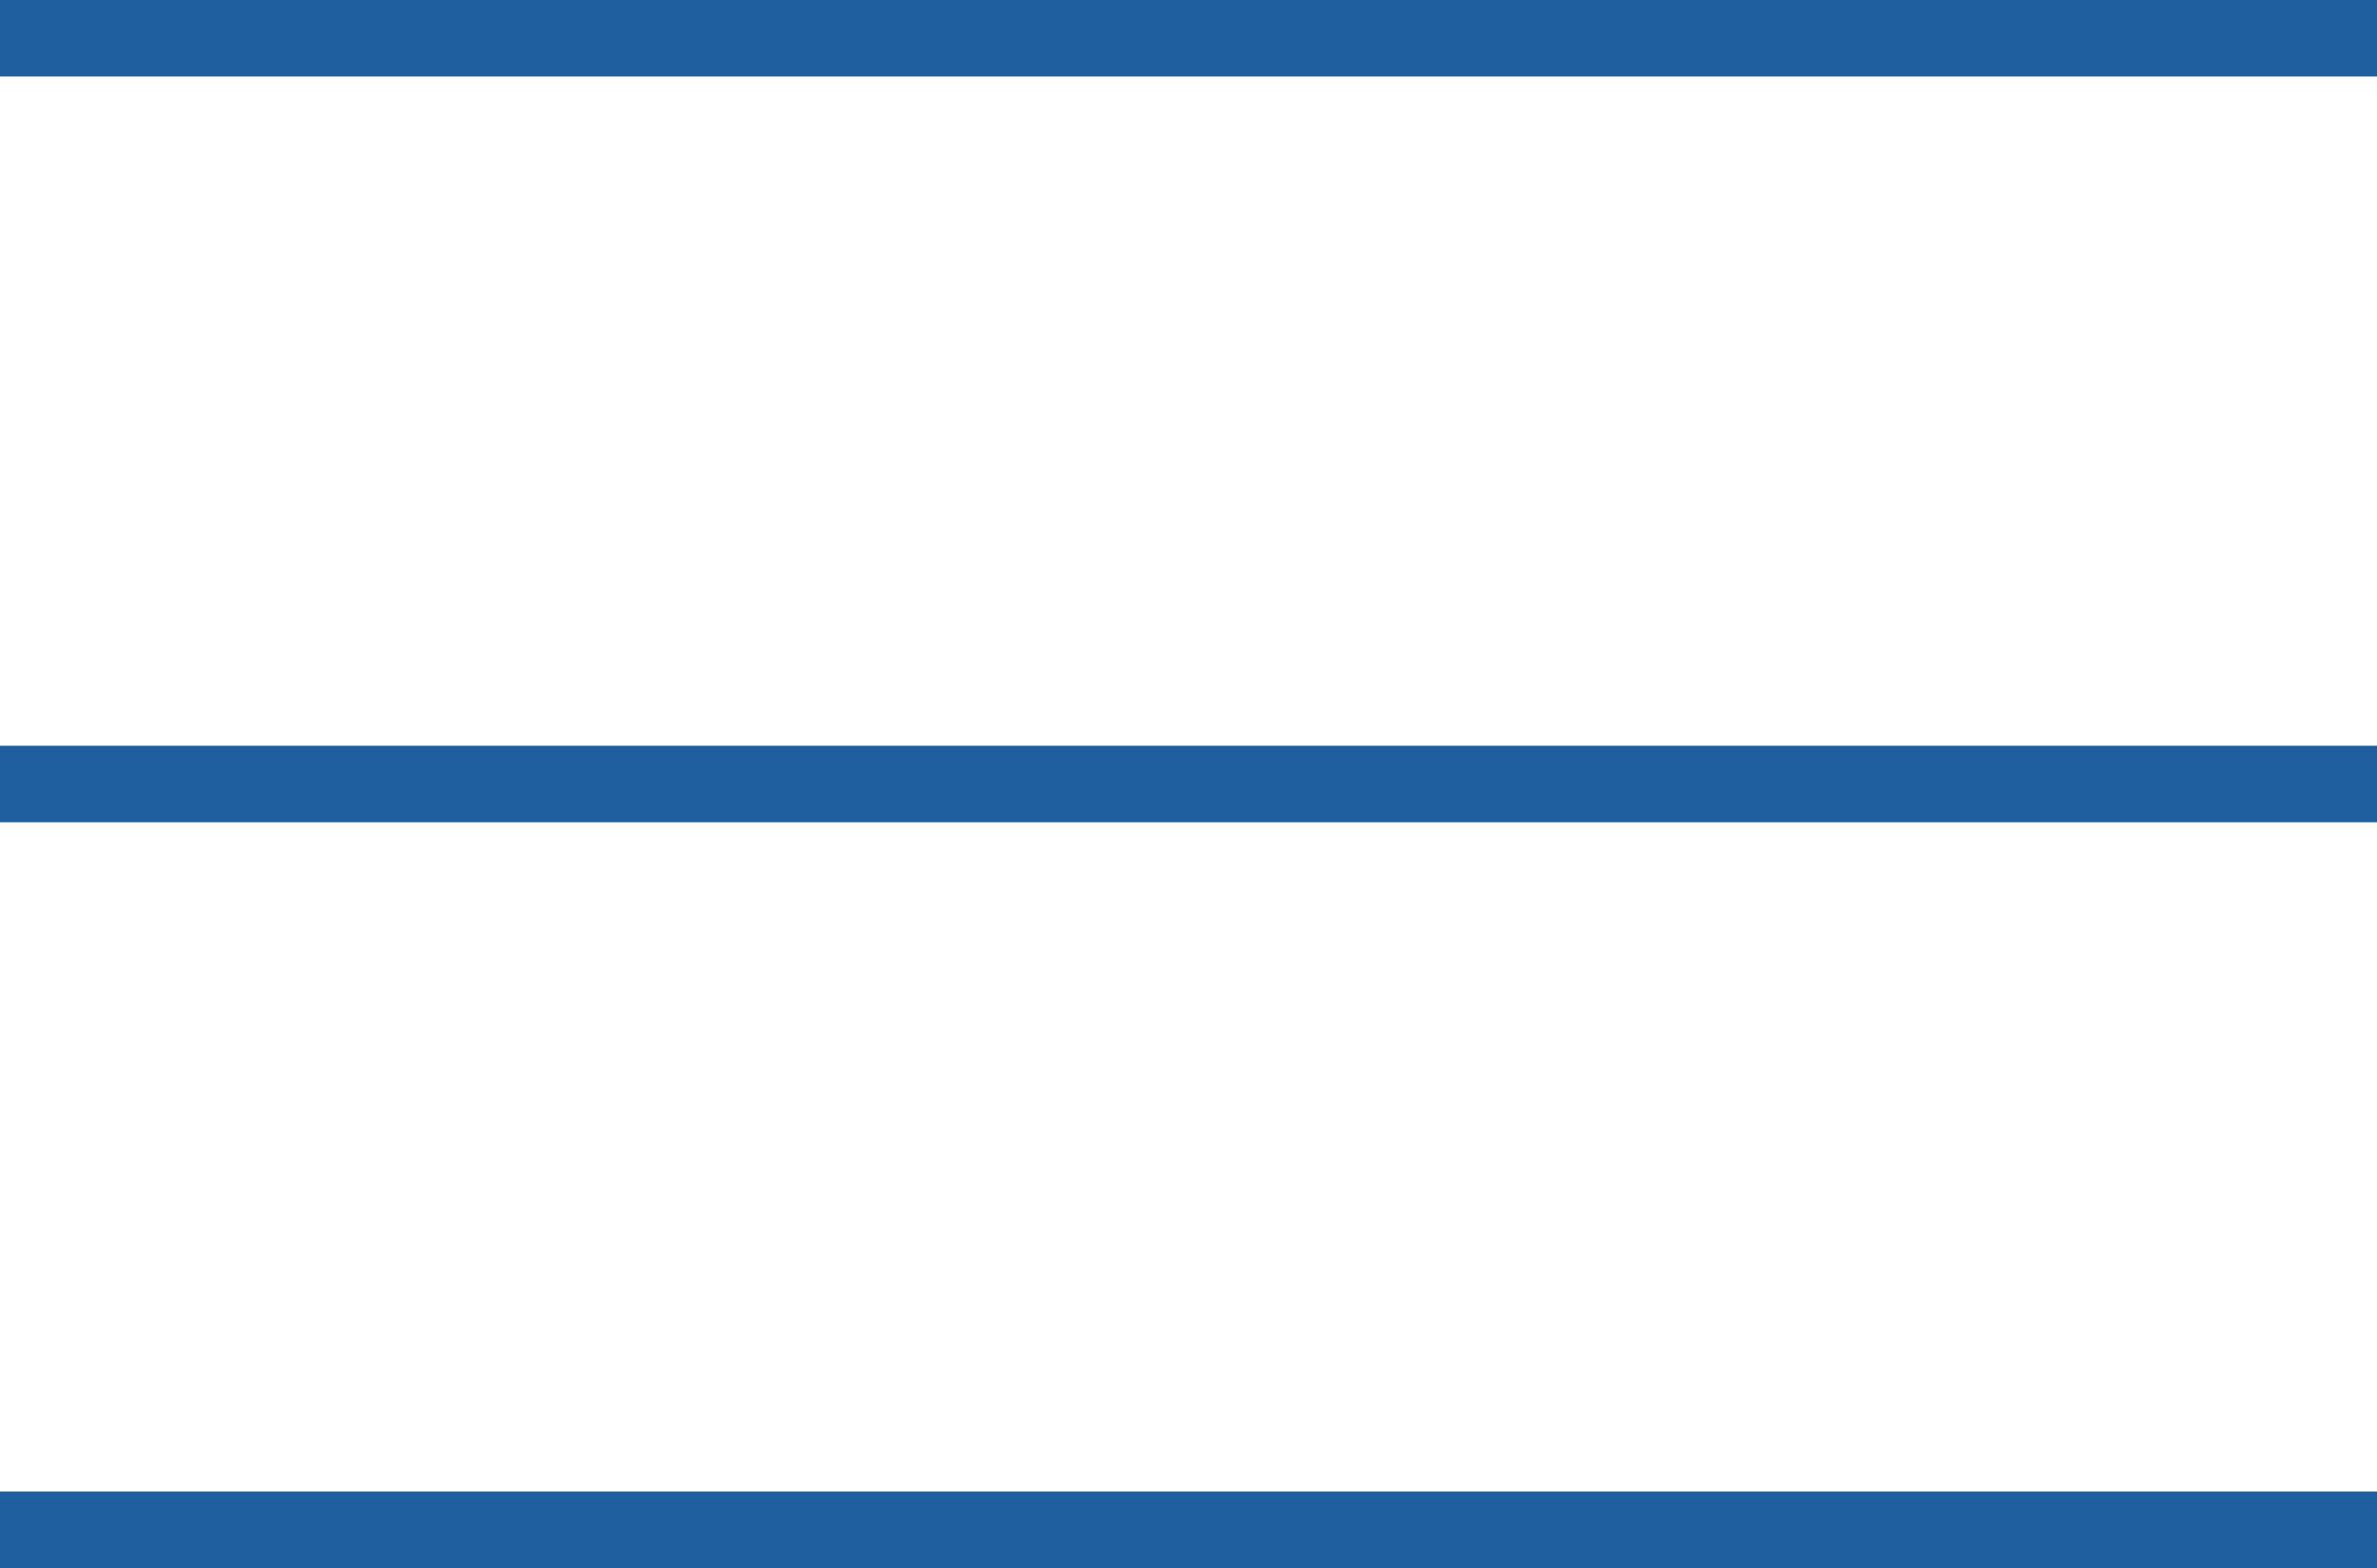 <svg xmlns="http://www.w3.org/2000/svg" viewBox="0 0 31.08 20.5"><defs><style>.cls-1{fill:none;stroke:#1f5f9f;stroke-miterlimit:10;}</style></defs><g id="Layer_2" data-name="Layer 2"><g id="Layer_5" data-name="Layer 5"><line class="cls-1" y1="0.5" x2="31.08" y2="0.5"/><line class="cls-1" y1="10.25" x2="31.08" y2="10.25"/><line class="cls-1" y1="20" x2="31.08" y2="20"/></g></g></svg>
